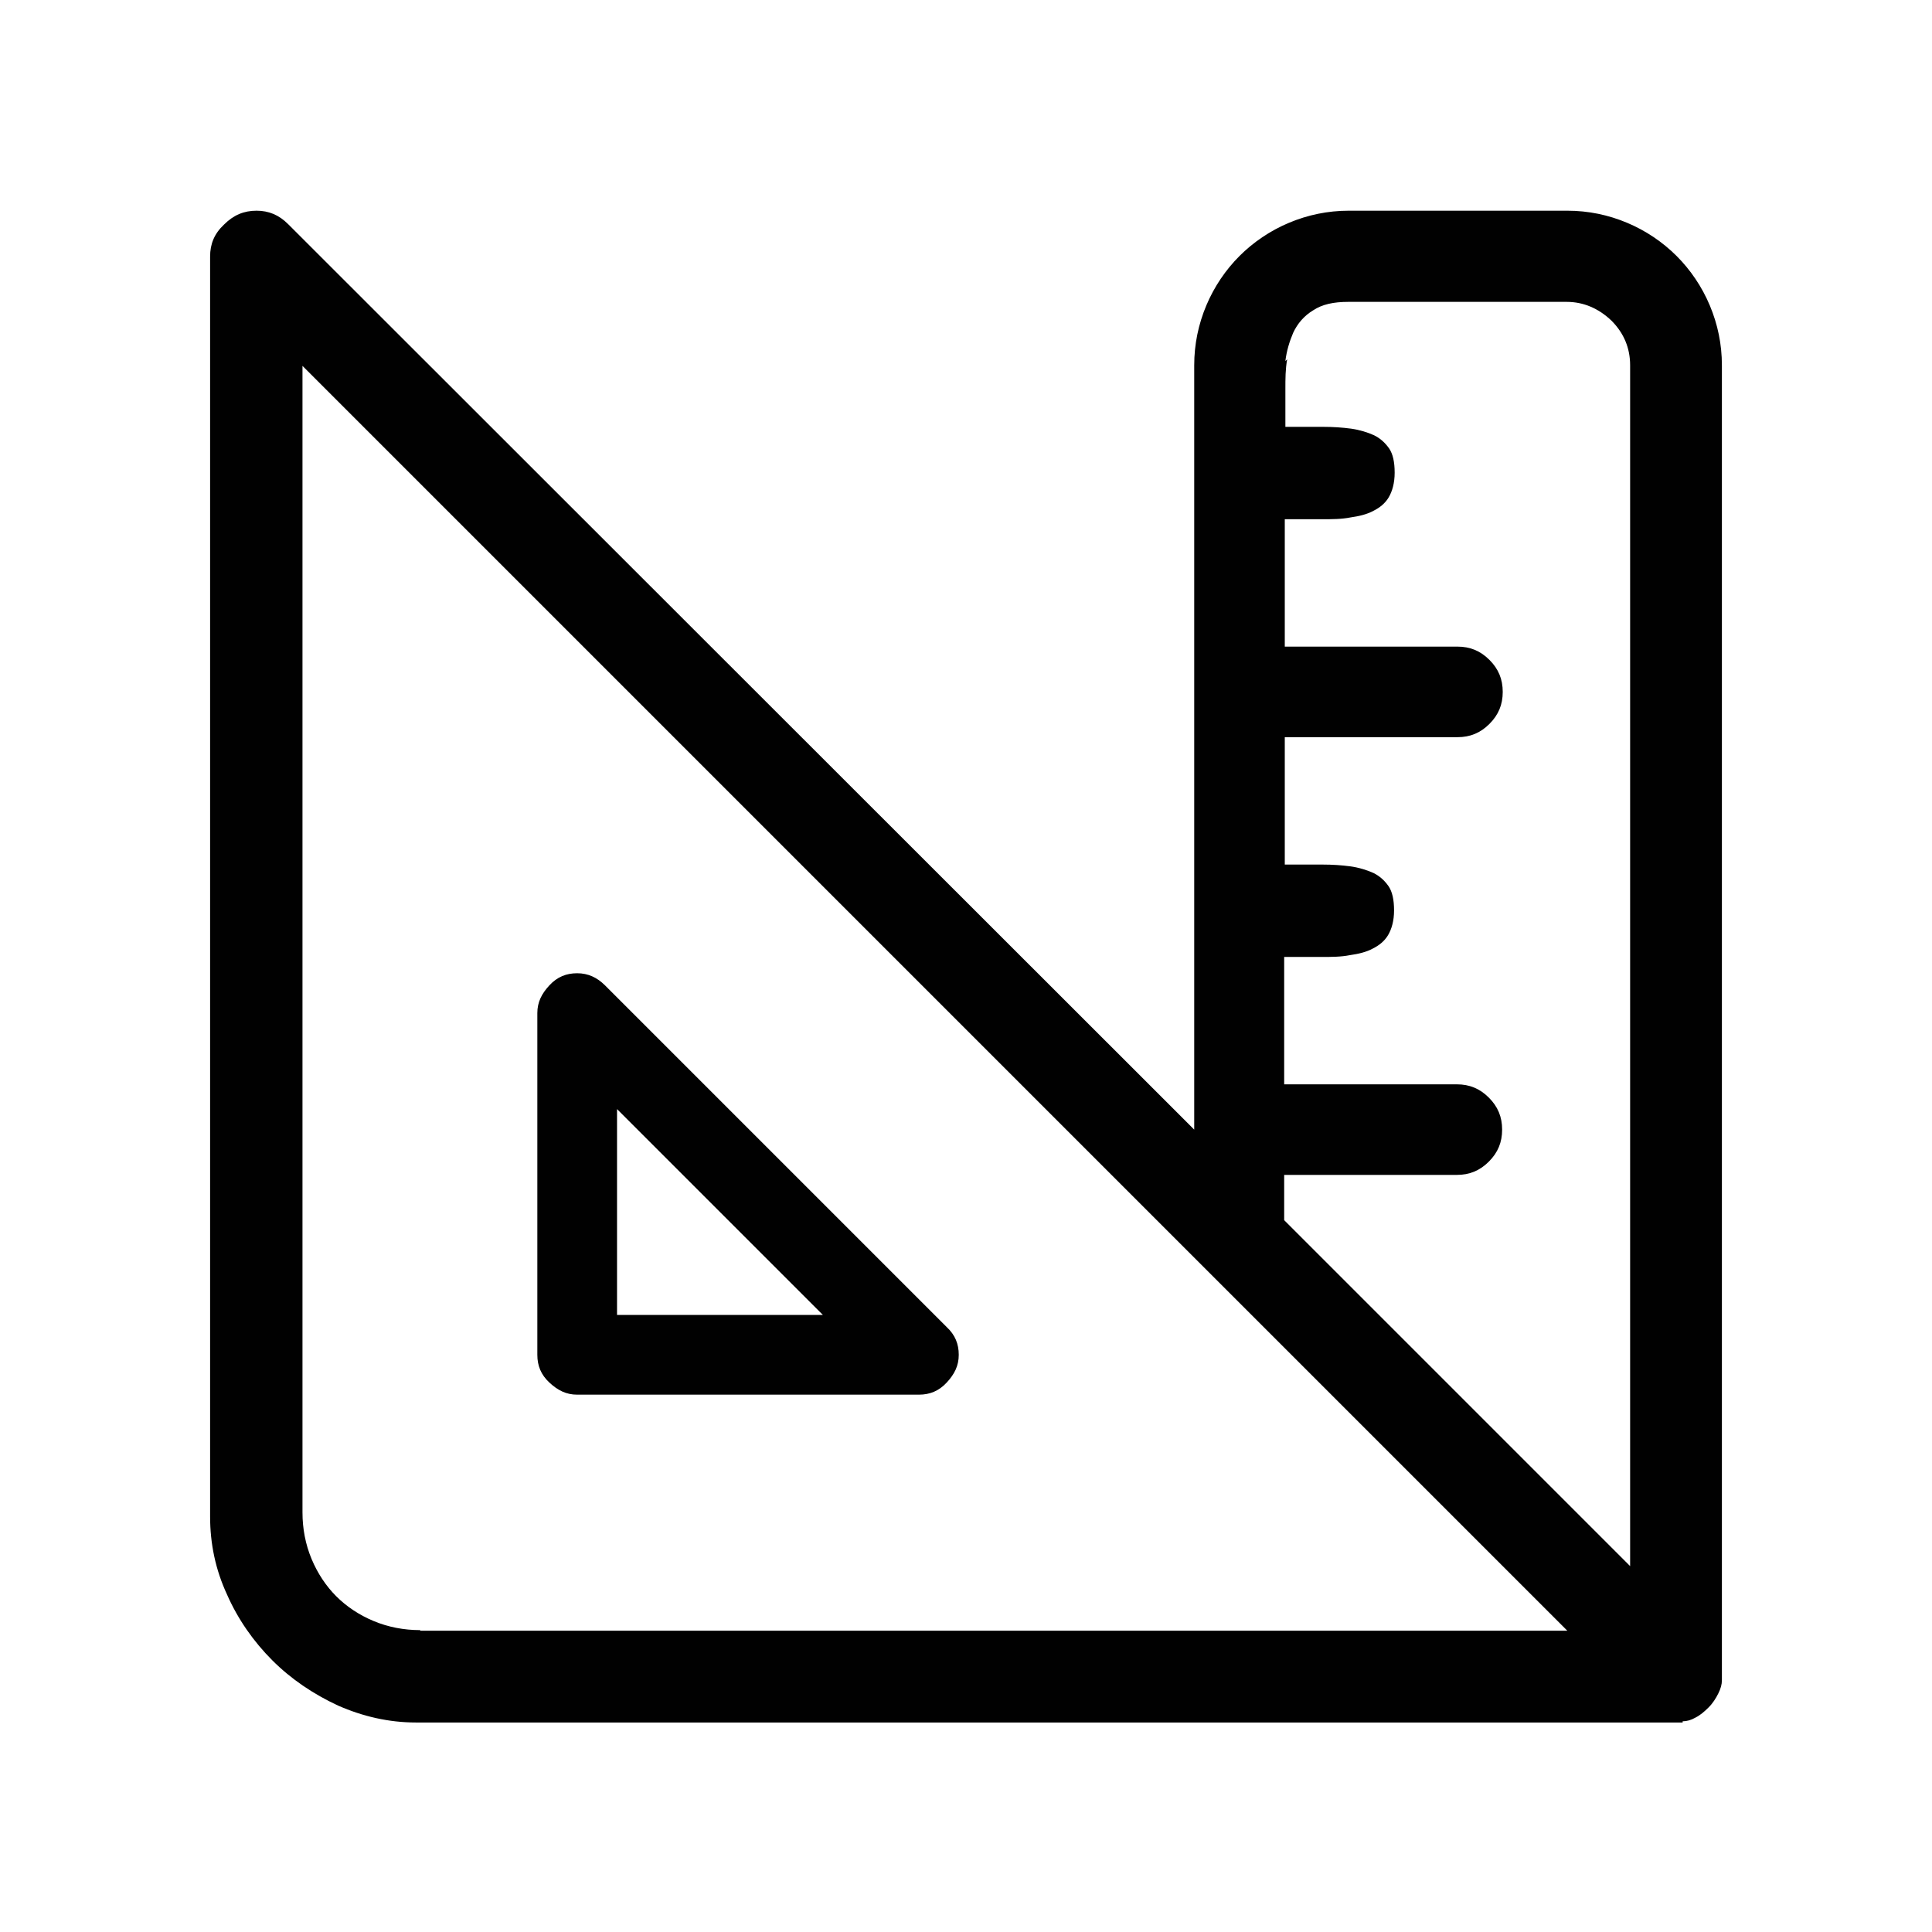 <?xml version="1.0" encoding="UTF-8"?><svg id="Layer_2" xmlns="http://www.w3.org/2000/svg" viewBox="0 0 32 32"><g id="Layer_1-2"><path d="m10.02,16.32c-.13-.13-.28-.2-.46-.2s-.33.06-.46.2-.2.28-.2.46v5.66c0,.18.06.33.2.46s.28.2.46.2h5.66c.18,0,.33-.06.46-.2s.2-.28.2-.46-.06-.33-.2-.46l-5.66-5.66Zm.2,5.46v-3.41l3.41,3.41h-3.41Z" style="fill:#010101; stroke-width:0px;"/><path d="m27.87,28.51c.07,0,.14-.02.21-.06.08-.04.15-.1.22-.17s.12-.15.16-.23c.04-.08.06-.15.06-.22V6.05c0-.35-.07-.68-.2-.99-.13-.31-.32-.59-.55-.82s-.51-.42-.82-.55c-.31-.13-.64-.2-.99-.2h-3.62c-.35,0-.68.07-.99.2-.31.13-.59.32-.82.55-.23.23-.42.51-.55.82-.13.31-.2.64-.2.99v12.66l-.26-.26L4.77,3.71c-.15-.15-.32-.22-.52-.22-.21,0-.38.07-.54.23-.16.15-.23.32-.23.53v20.87c0,.45.09.88.28,1.29.18.41.44.78.75,1.09s.68.56,1.09.75c.41.18.84.28,1.29.28h.15s20.83,0,20.83,0Zm-6.58-22.53c.02-.17.07-.33.13-.47.07-.15.18-.28.33-.37.15-.1.34-.14.58-.14h3.62c.28,0,.53.11.74.31.21.21.31.46.31.74v19.89l-.26-.26-5.43-5.43-.04-.04v-.75h2.86c.21,0,.38-.07.53-.22s.22-.32.22-.53-.07-.38-.22-.53-.32-.22-.53-.22h-2.86v-2.11h.15c.08,0,.16,0,.24,0,.08,0,.16,0,.24,0,.15,0,.31,0,.46-.03.14-.02.27-.05.38-.11.1-.05.19-.12.25-.22.06-.1.1-.24.1-.41,0-.18-.03-.31-.09-.4-.07-.1-.15-.17-.25-.22-.11-.05-.24-.09-.38-.11-.15-.02-.3-.03-.46-.03h-.63v-2.11h2.86c.21,0,.38-.07.53-.22s.22-.32.22-.53-.07-.38-.22-.53c-.15-.15-.32-.22-.53-.22h-2.86v-2.11h.15c.08,0,.16,0,.24,0,.08,0,.16,0,.24,0,.15,0,.31,0,.46-.03.14-.02.27-.05.38-.11.1-.05.19-.12.25-.22.06-.1.1-.24.1-.41,0-.18-.03-.31-.09-.4-.07-.1-.15-.17-.25-.22-.11-.05-.24-.09-.38-.11-.15-.02-.3-.03-.46-.03h-.63v-.15c0-.07,0-.15,0-.22,0-.08,0-.17,0-.26,0-.16,0-.33.03-.49ZM6.96,27c-.27,0-.53-.05-.77-.15-.24-.1-.45-.24-.62-.41-.17-.17-.31-.38-.41-.62-.1-.24-.15-.5-.15-.77V6.06l.26.26,20.43,20.43.26.26H6.96Z" style="fill:#010101; stroke-width:0px;"/><rect width="32" height="32" style="fill:none; stroke-width:0px;"/></g></svg>